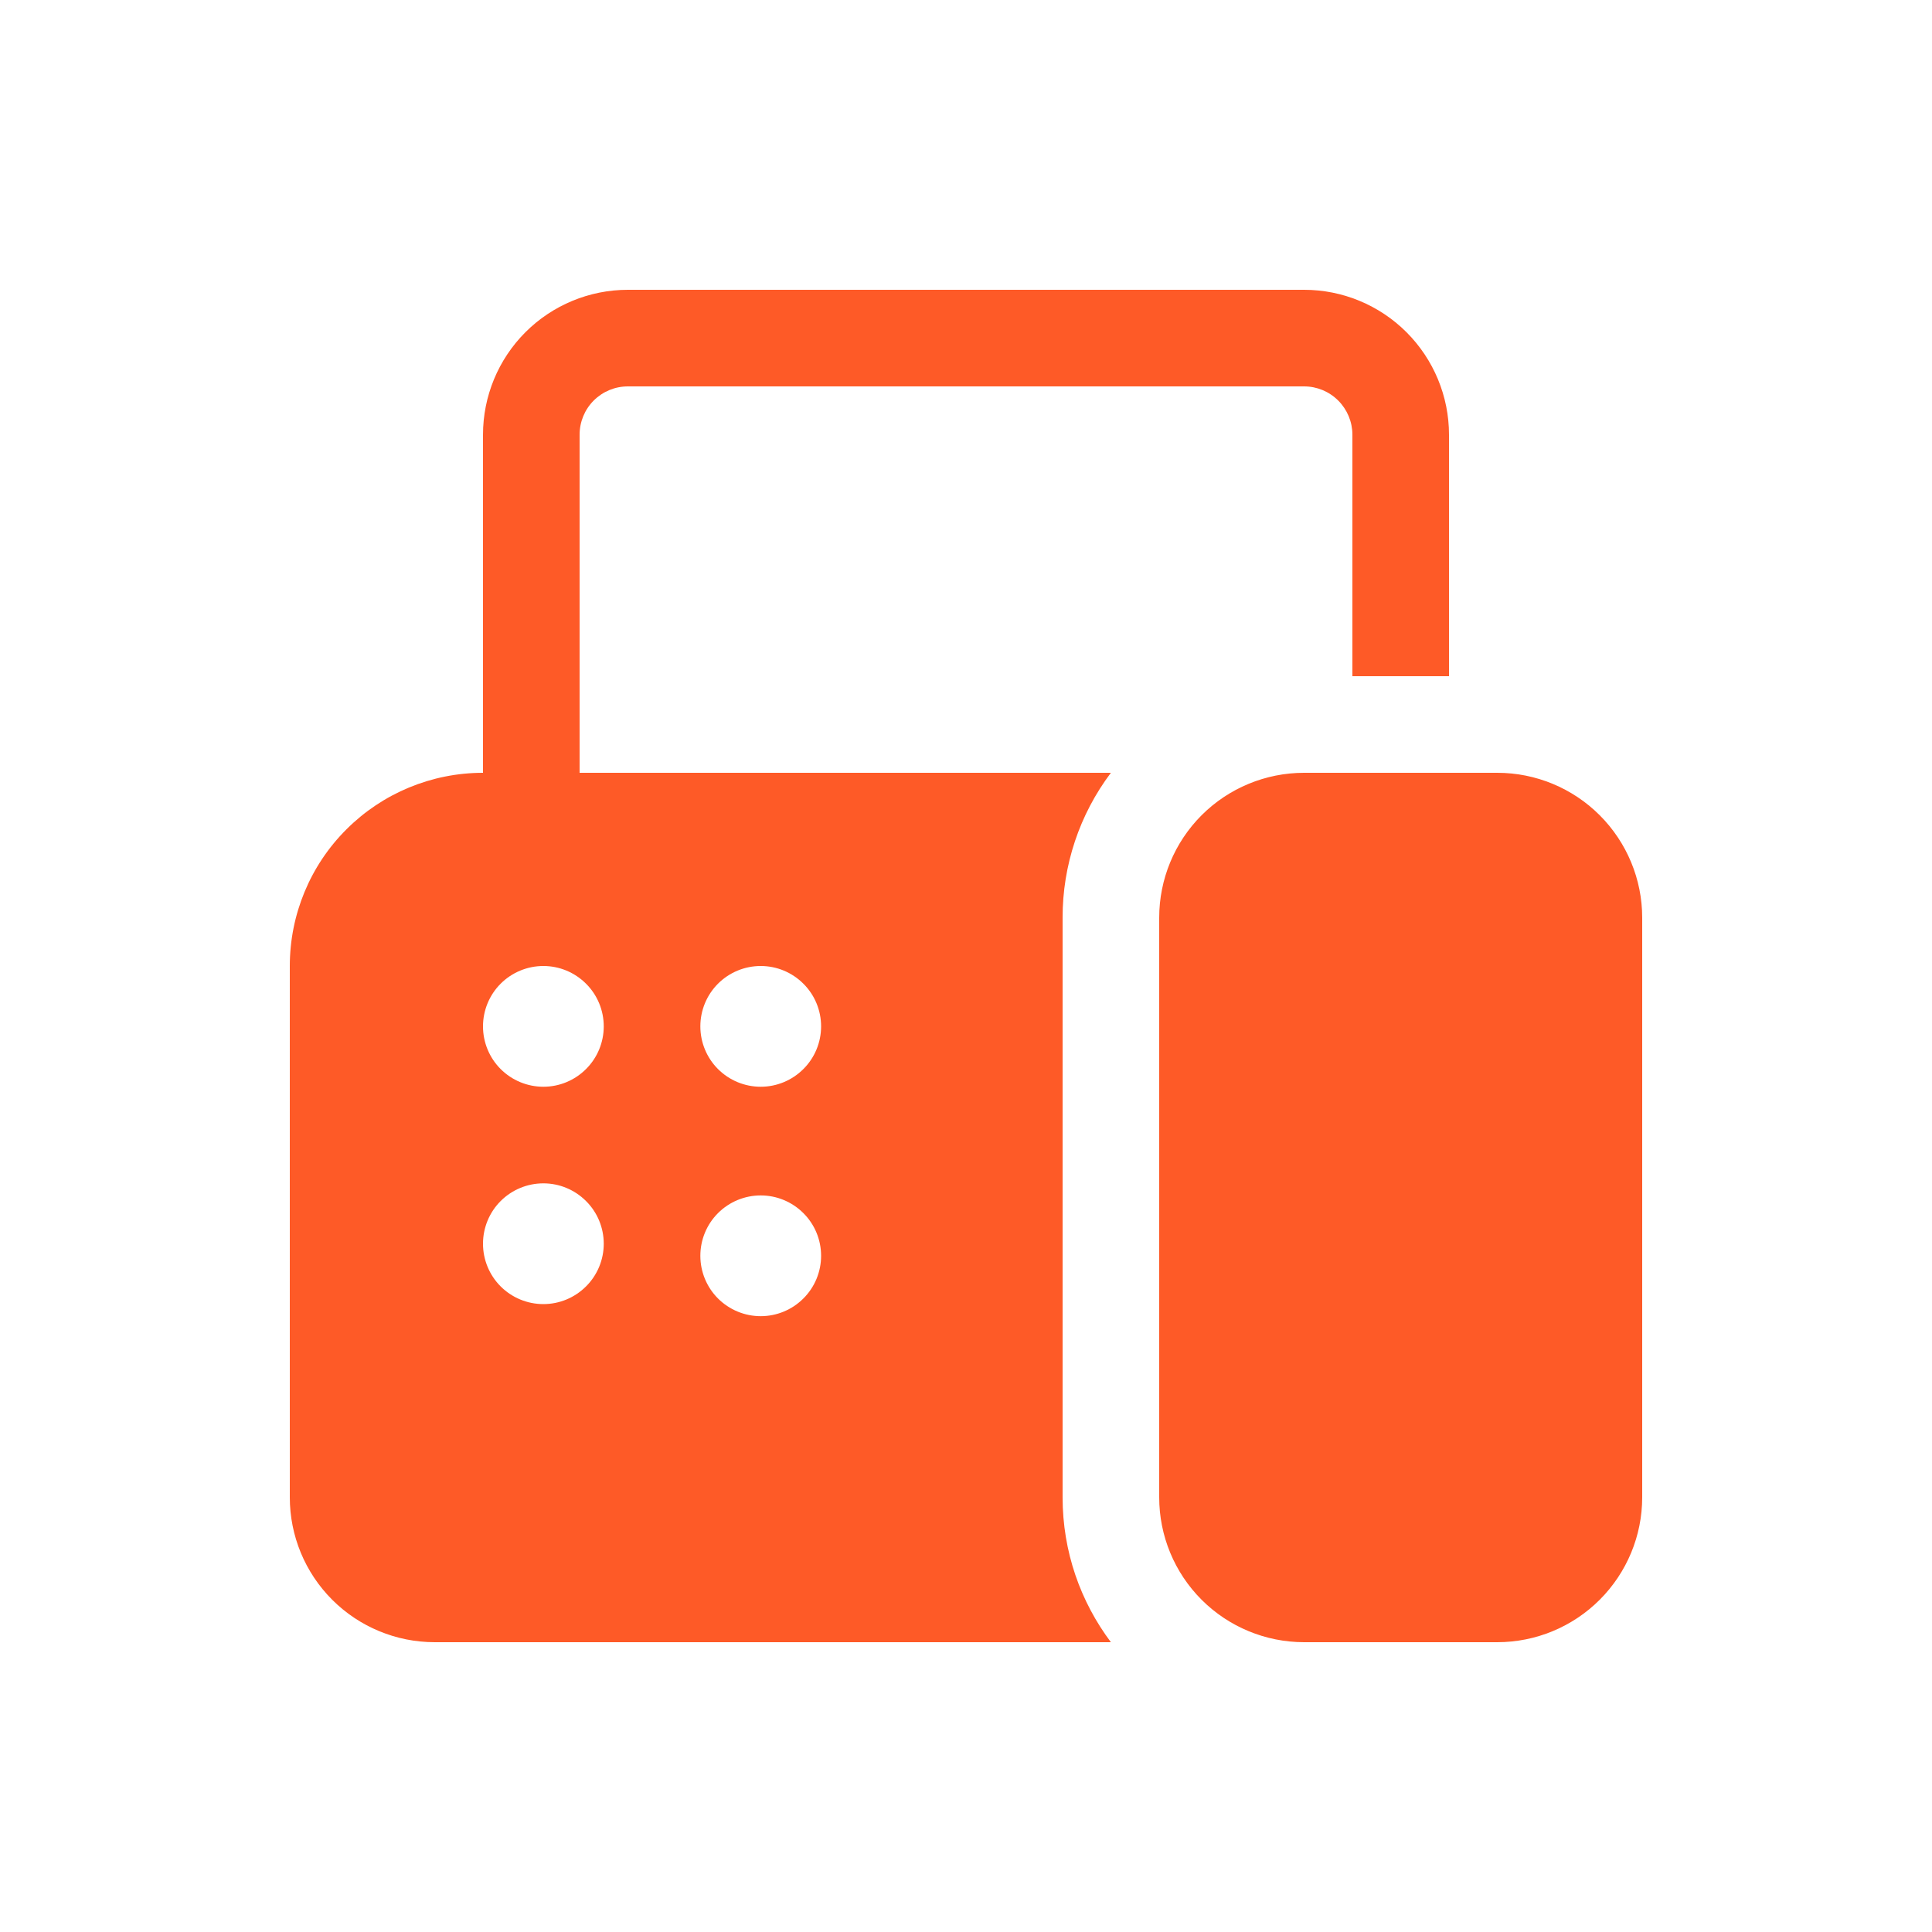 <svg width="24" height="24" viewBox="0 0 24 24" fill="none" xmlns="http://www.w3.org/2000/svg">
<path d="M6 5.4C6 4.923 6.189 4.465 6.527 4.127C6.864 3.79 7.322 3.6 7.8 3.6H16.2C16.677 3.6 17.135 3.79 17.472 4.127C17.81 4.465 18 4.923 18 5.4V8.4H16.8V5.4C16.8 5.241 16.736 5.088 16.624 4.976C16.511 4.863 16.359 4.8 16.2 4.8H7.8C7.64 4.8 7.488 4.863 7.375 4.976C7.263 5.088 7.2 5.241 7.2 5.4V9.6H13.8C13.409 10.119 13.199 10.751 13.2 11.4V18.6C13.2 19.276 13.423 19.898 13.8 20.4H5.4C4.922 20.4 4.464 20.21 4.127 19.873C3.789 19.535 3.6 19.078 3.6 18.6V12C3.6 11.364 3.852 10.753 4.303 10.303C4.753 9.853 5.363 9.6 6 9.6V5.4ZM7.5 12.75C7.5 12.551 7.421 12.36 7.28 12.22C7.139 12.079 6.949 12 6.75 12C6.551 12 6.36 12.079 6.219 12.22C6.079 12.36 6 12.551 6 12.75C6 12.949 6.079 13.14 6.219 13.28C6.36 13.421 6.551 13.5 6.75 13.5C6.949 13.5 7.139 13.421 7.28 13.28C7.421 13.14 7.5 12.949 7.5 12.75ZM7.5 15.45C7.5 15.251 7.421 15.06 7.28 14.92C7.139 14.779 6.949 14.7 6.75 14.7C6.551 14.7 6.36 14.779 6.219 14.92C6.079 15.06 6 15.251 6 15.45C6 15.649 6.079 15.84 6.219 15.98C6.36 16.121 6.551 16.2 6.75 16.2C6.949 16.2 7.139 16.121 7.28 15.98C7.421 15.84 7.5 15.649 7.5 15.45ZM9.45 14.85C9.251 14.85 9.06 14.929 8.919 15.07C8.779 15.21 8.7 15.401 8.7 15.6C8.7 15.799 8.779 15.99 8.919 16.13C9.06 16.271 9.251 16.35 9.45 16.35C9.649 16.35 9.839 16.271 9.98 16.13C10.121 15.99 10.2 15.799 10.2 15.6C10.2 15.401 10.121 15.21 9.98 15.07C9.839 14.929 9.649 14.85 9.45 14.85ZM10.2 12.75C10.2 12.551 10.121 12.36 9.98 12.22C9.839 12.079 9.649 12 9.45 12C9.251 12 9.06 12.079 8.919 12.22C8.779 12.36 8.7 12.551 8.7 12.75C8.7 12.949 8.779 13.14 8.919 13.28C9.06 13.421 9.251 13.5 9.45 13.5C9.649 13.5 9.839 13.421 9.98 13.28C10.121 13.14 10.2 12.949 10.2 12.75ZM16.2 9.6C15.722 9.6 15.264 9.79 14.927 10.127C14.589 10.465 14.4 10.923 14.4 11.4V18.6C14.4 19.078 14.589 19.535 14.927 19.873C15.264 20.21 15.722 20.4 16.2 20.4H18.6C19.077 20.4 19.535 20.21 19.872 19.873C20.21 19.535 20.4 19.078 20.4 18.6V11.4C20.4 10.923 20.21 10.465 19.872 10.127C19.535 9.79 19.077 9.6 18.6 9.6H16.2Z" fill="#FE5A27"/>
</svg>
